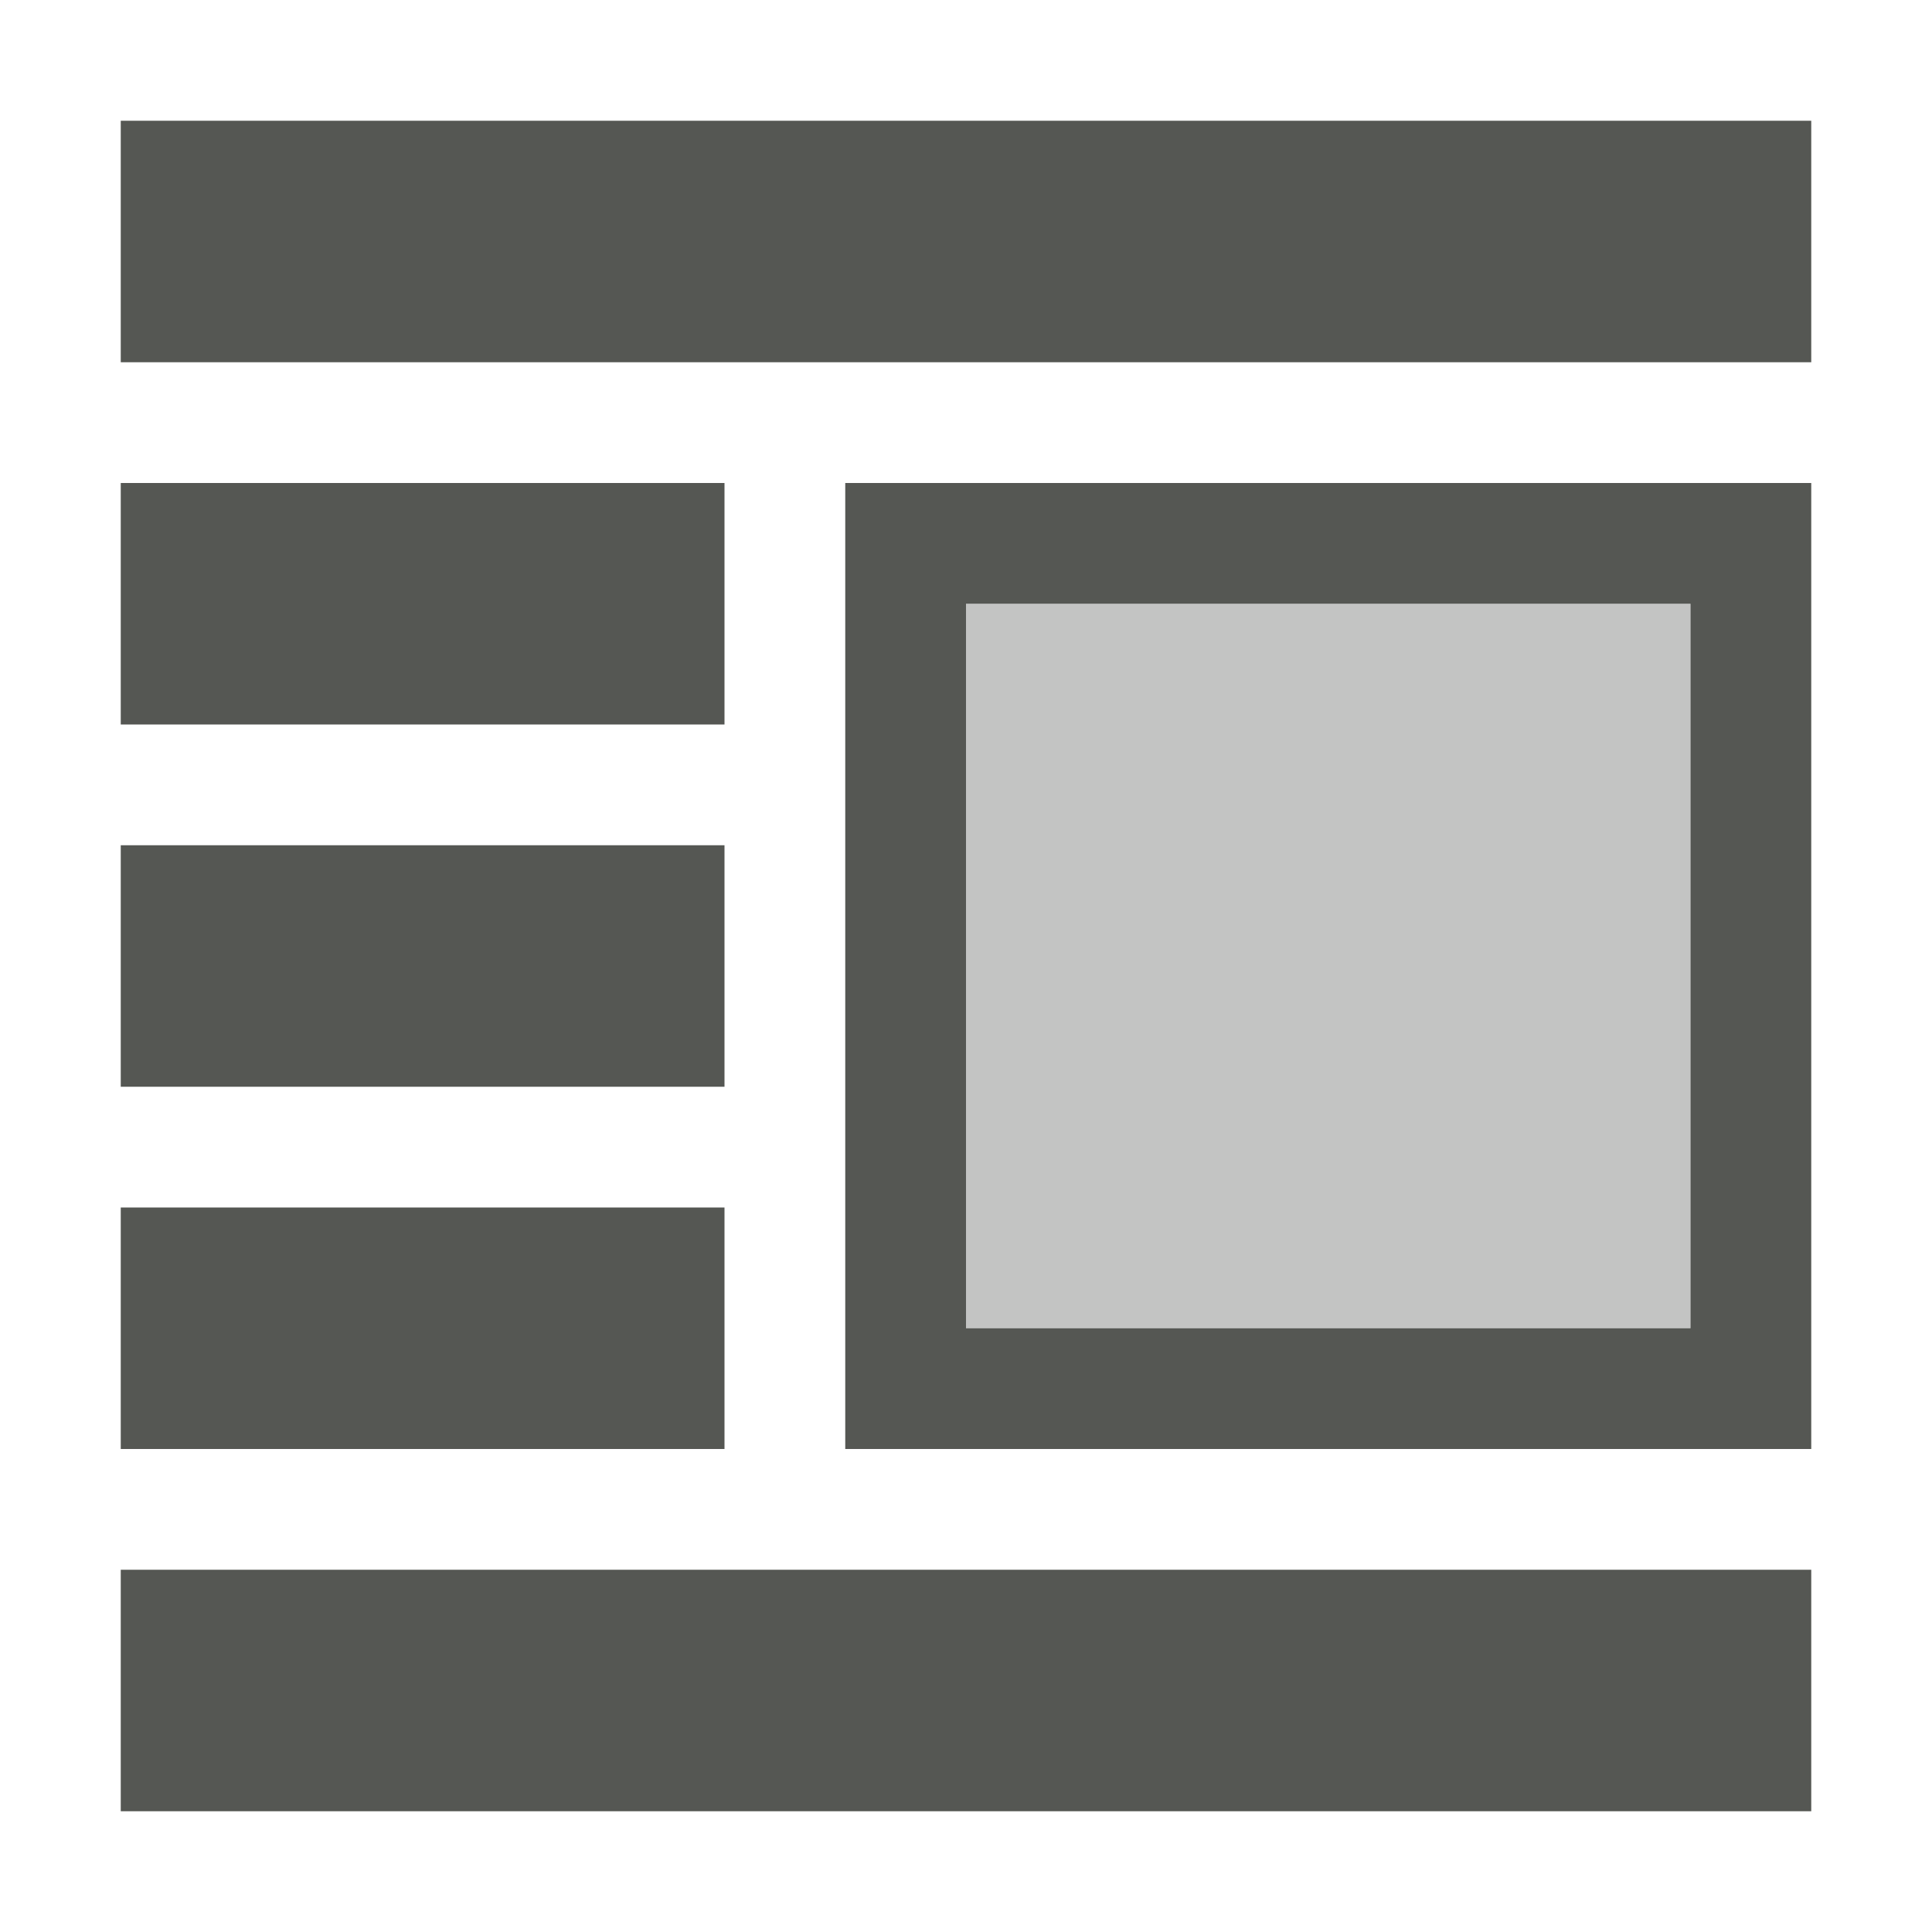 <svg xmlns="http://www.w3.org/2000/svg" viewBox="0 0 16 16">
  <path
     style="fill:#555753"
     d="M 15,1 V 3 H 1 V 1 Z m 0,3 v 8 H 7 V 4 Z M 6,4 V 6 H 1 V 4 Z m 8,1 H 8 v 6 h 6 z M 6,7 V 9 H 1 V 7 Z m 0,3 v 2 H 1 v -2 z m 9,3 v 2 H 1 v -2 z"
     />
  <path
     style="opacity:0.35;fill:#555753"
     d="m 14,5 v 6 H 8 V 5 Z"
     />
</svg>
